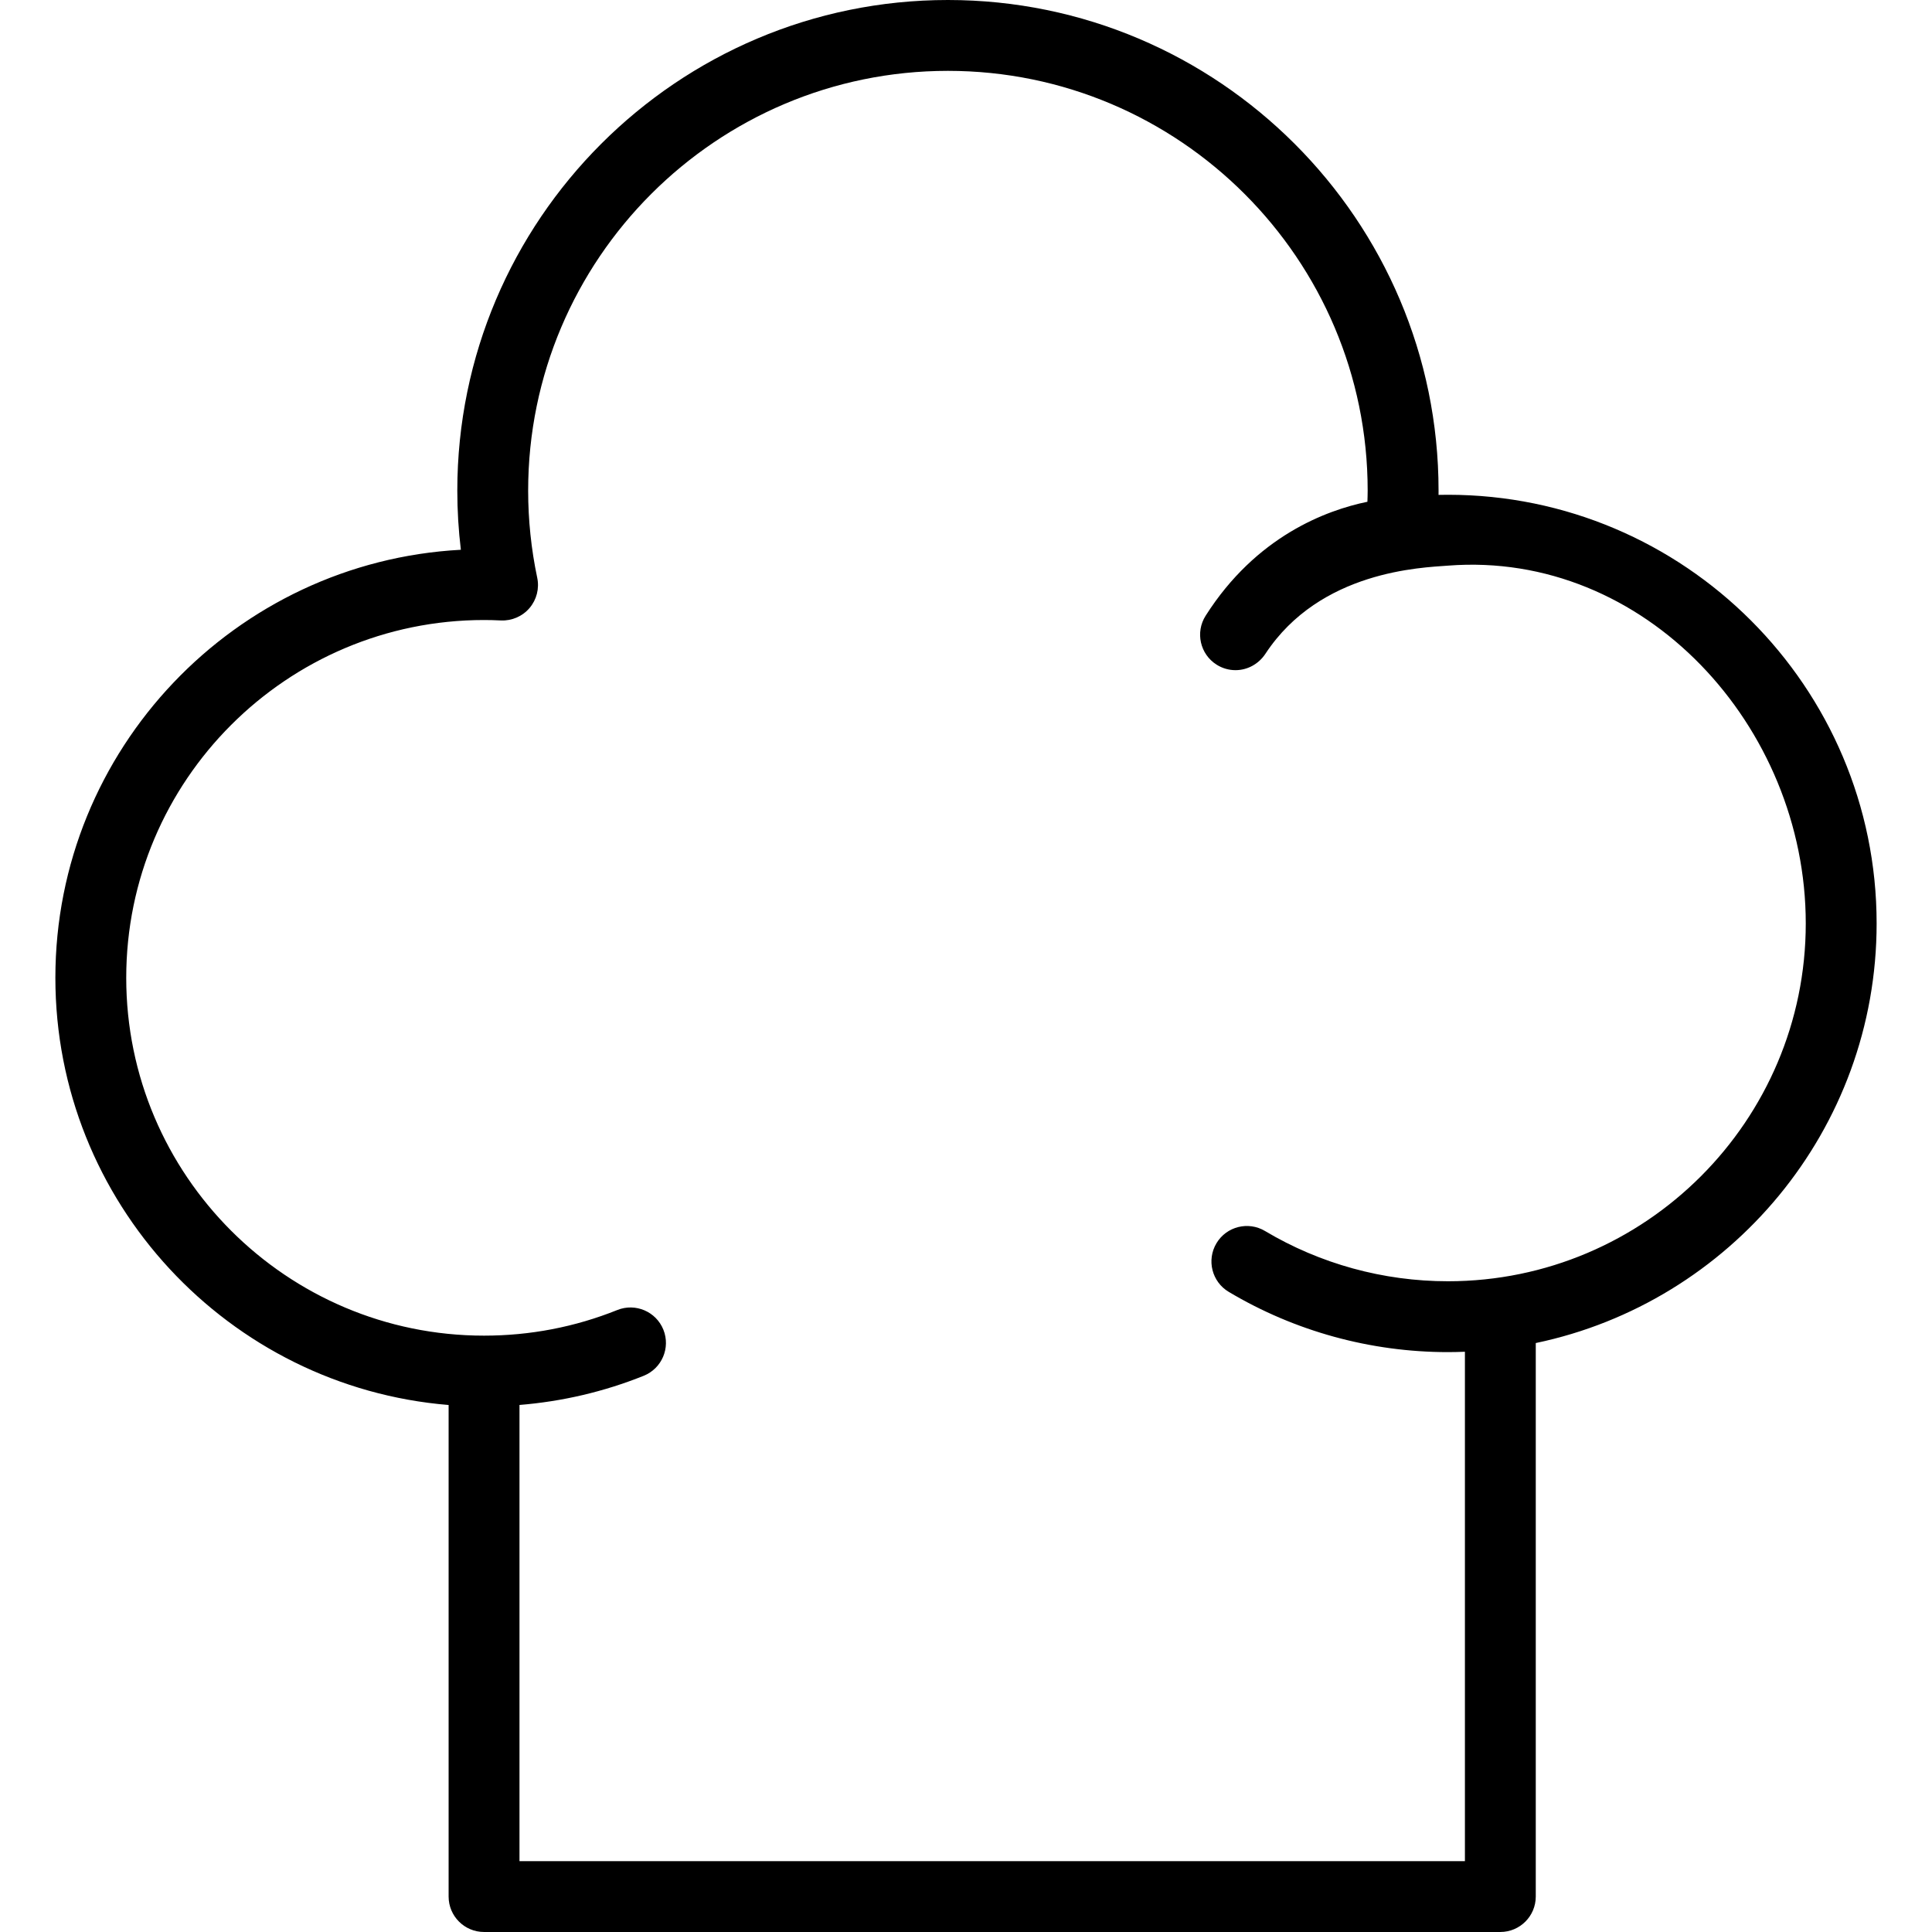 <?xml version="1.0" encoding="iso-8859-1"?>
<!-- Uploaded to: SVG Repo, www.svgrepo.com, Generator: SVG Repo Mixer Tools -->
<!DOCTYPE svg PUBLIC "-//W3C//DTD SVG 1.1//EN" "http://www.w3.org/Graphics/SVG/1.1/DTD/svg11.dtd">
<svg fill="#000000" version="1.1" id="Capa_1" xmlns="http://www.w3.org/2000/svg" xmlns:xlink="http://www.w3.org/1999/xlink" 
	 width="800px" height="800px" viewBox="0 0 184.046 184.046"
	 xml:space="preserve">
<g>
	<path d="M178.771,87.969c0-22.517-18.319-40.836-40.836-40.836c-0.298,0-0.597,0.004-0.897,0.011c0-0.136,0.002-0.272,0.002-0.407
		C137.039,20.966,116.072,0,90.301,0S43.564,20.966,43.564,46.737c0,1.883,0.113,3.767,0.339,5.635
		C22.41,53.523,5.275,71.373,5.275,93.148c0,21.381,16.517,38.975,37.461,40.695v46.827c0,1.864,1.511,3.375,3.375,3.375h96.814
		c1.863,0,3.375-1.511,3.375-3.375v-52.729C164.818,124.07,178.771,107.619,178.771,87.969z M137.935,122.055
		c-6.151,0-12.177-1.656-17.427-4.787c-1.6-0.955-3.672-0.433-4.627,1.168c-0.955,1.602-0.432,3.674,1.17,4.629
		c6.295,3.754,13.516,5.74,20.884,5.74c0.541,0,1.08-0.014,1.616-0.035v48.527H49.487v-43.458c4.071-0.332,8.039-1.257,11.834-2.78
		c1.73-0.695,2.569-2.66,1.874-4.39c-0.695-1.729-2.66-2.567-4.39-1.874c-4.034,1.62-8.305,2.441-12.694,2.441
		c-18.795,0-34.086-15.291-34.086-34.086c0-18.795,15.291-34.086,34.086-34.086c0.485,0,1.012,0.013,1.609,0.041
		c1.031,0.048,2.05-0.389,2.727-1.186c0.676-0.796,0.946-1.86,0.73-2.883c-0.573-2.717-0.864-5.509-0.864-8.299
		C50.313,24.688,68.251,6.75,90.3,6.75c22.049,0,39.987,17.938,39.987,39.987c0,0.35-0.015,0.707-0.024,1.062
		c-3.919,0.807-10.599,3.279-15.412,10.857c-0.999,1.574-0.534,3.659,1.04,4.659c0.561,0.356,1.188,0.526,1.806,0.526
		c1.116,0,2.192-0.564,2.853-1.566c5.222-7.929,14.908-8.199,17.385-8.391c18.738-1.458,34.086,15.291,34.086,34.086
		C172.021,106.764,156.729,122.055,137.935,122.055z"/>
</g>
</svg>